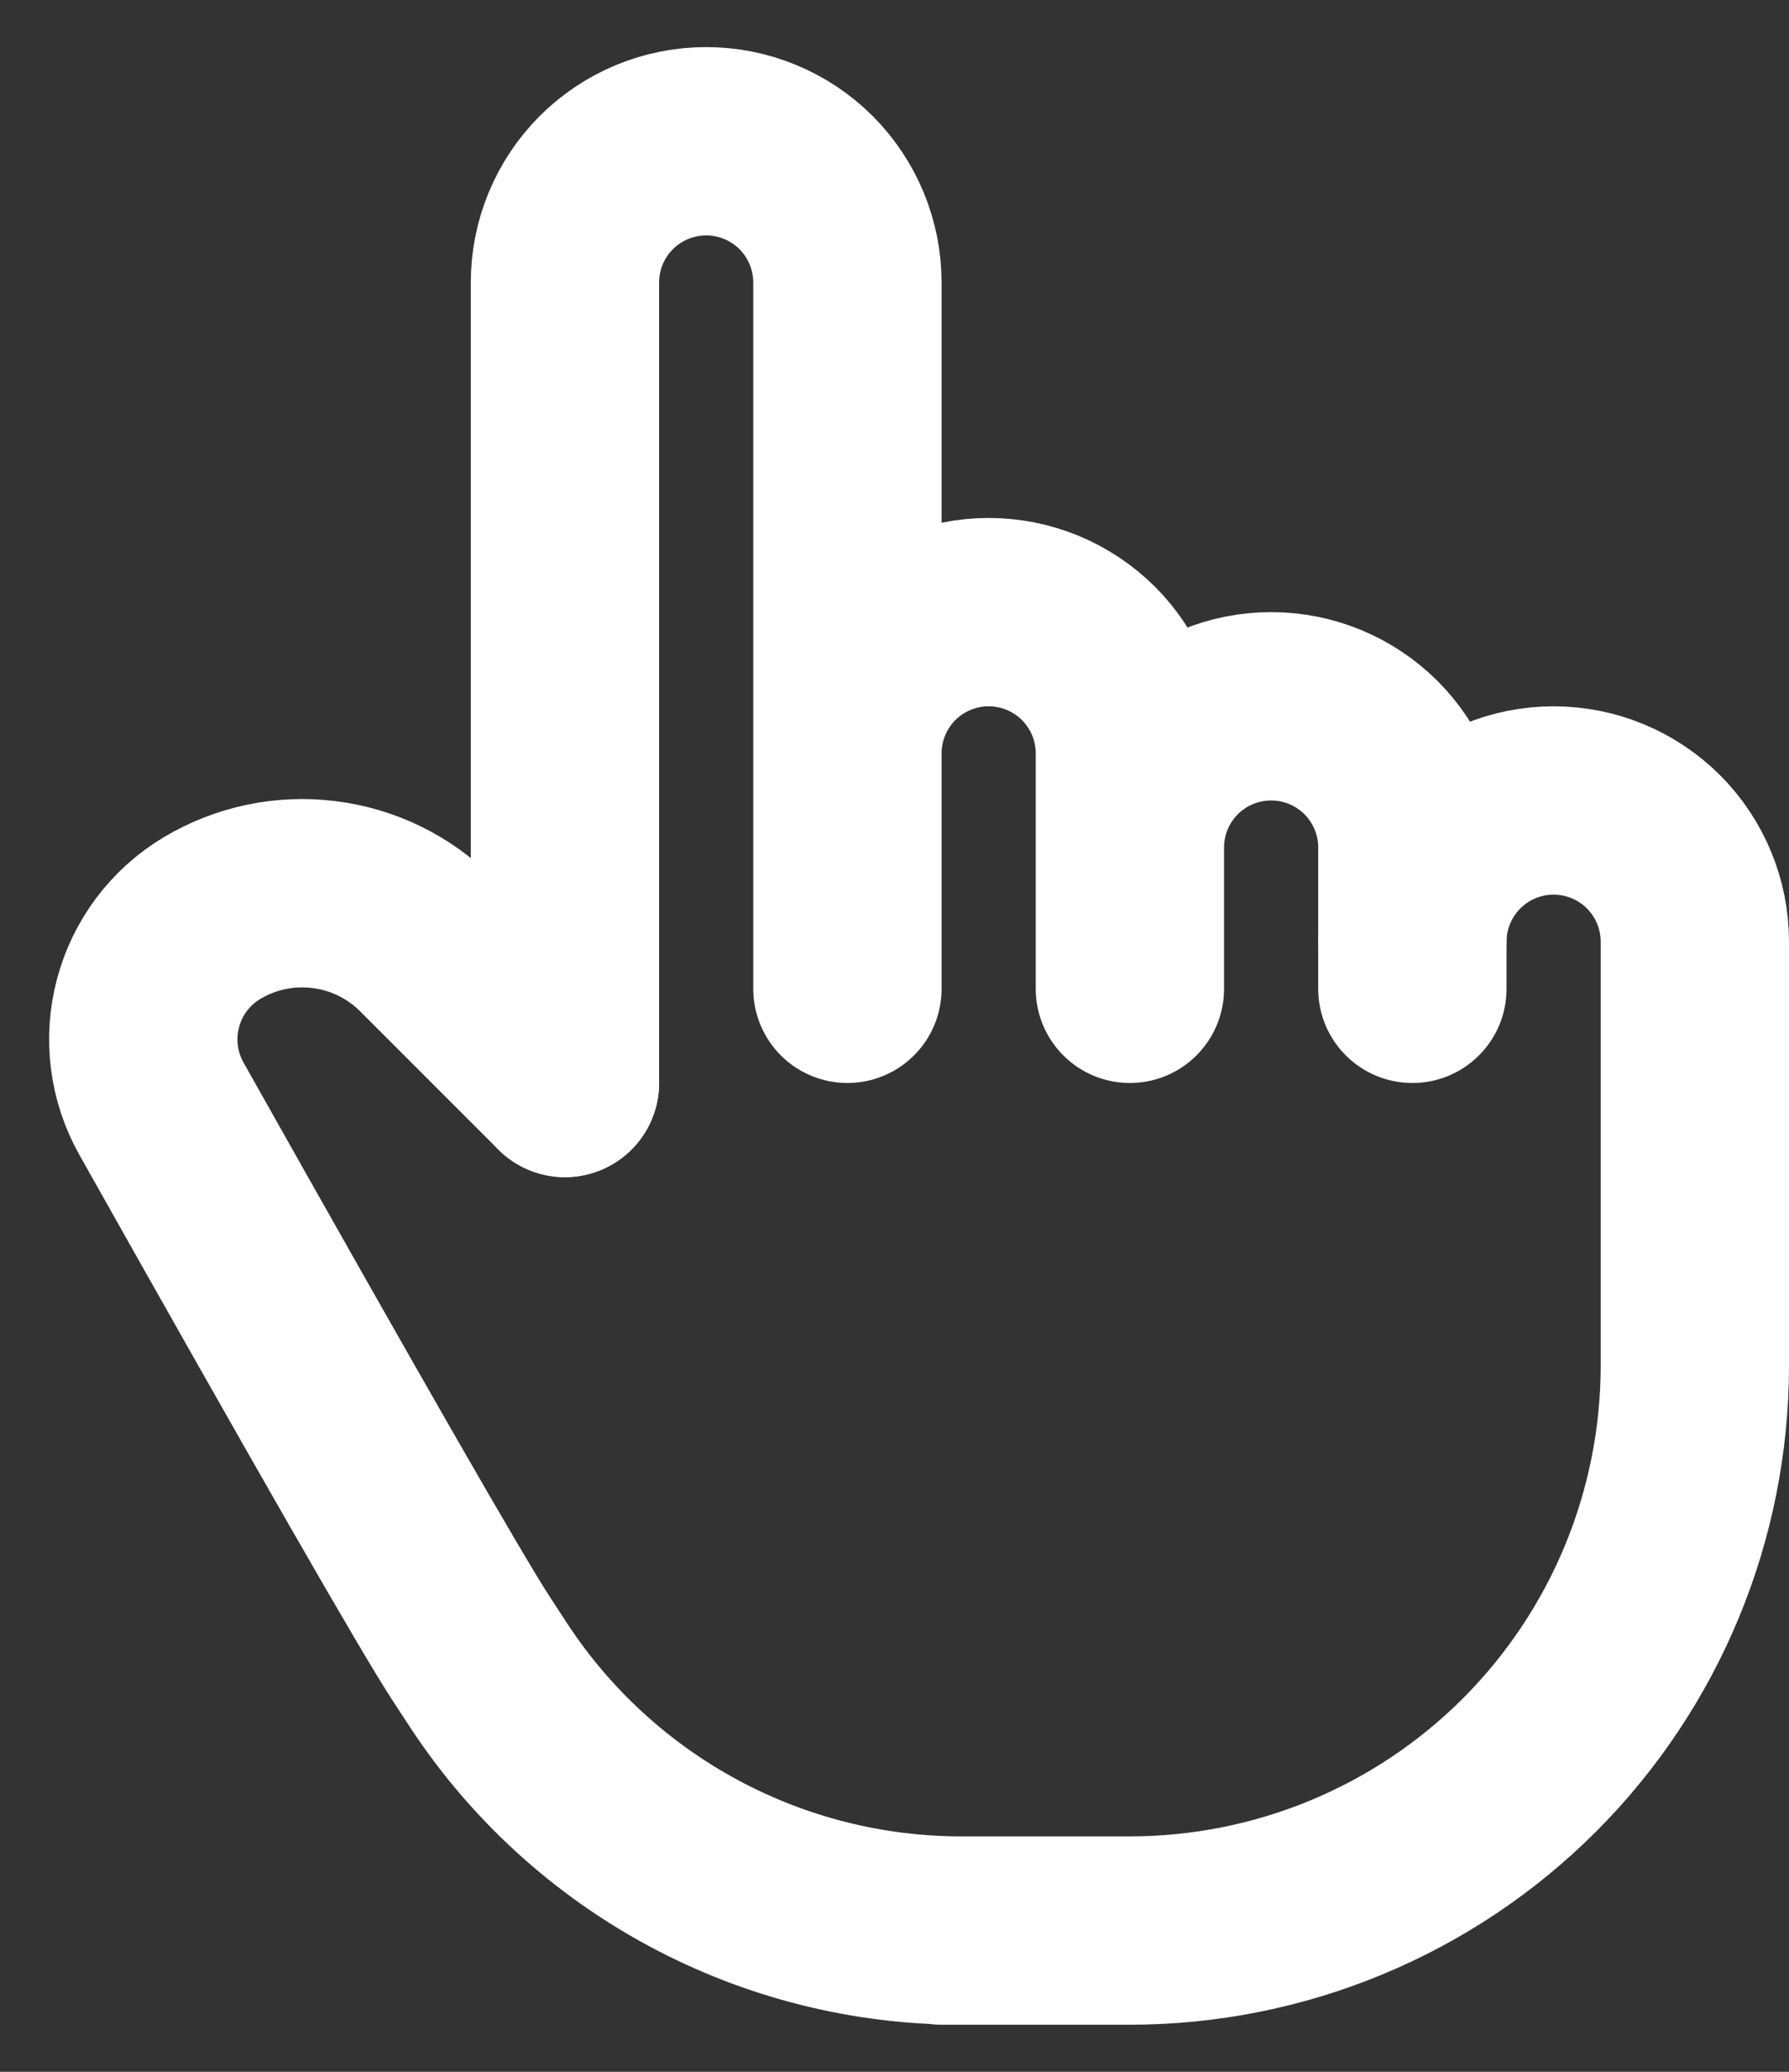 <svg width="19" height="22" viewBox="0 0 19 22" fill="none" xmlns="http://www.w3.org/2000/svg">
<rect x="0" y="0" width="19" height="22" fill="#333333" stroke="none"/>
<path d="M6 11.5V3C6 2.602 6.158 2.221 6.439 1.939C6.721 1.658 7.102 1.5 7.5 1.5C7.898 1.5 8.279 1.658 8.561 1.939C8.842 2.221 9 2.602 9 3V10.5M9 10V8C9 7.803 9.039 7.608 9.114 7.426C9.19 7.244 9.3 7.079 9.439 6.939C9.579 6.8 9.744 6.69 9.926 6.614C10.108 6.539 10.303 6.5 10.5 6.5C10.697 6.5 10.892 6.539 11.074 6.614C11.256 6.69 11.421 6.8 11.561 6.939C11.7 7.079 11.81 7.244 11.886 7.426C11.961 7.608 12 7.803 12 8V10.5M12 9C12 8.602 12.158 8.221 12.439 7.939C12.721 7.658 13.102 7.5 13.5 7.5C13.898 7.5 14.279 7.658 14.561 7.939C14.842 8.221 15 8.602 15 9V10.5" stroke="white" stroke-width="2" stroke-linecap="round" stroke-linejoin="round"/>
<path d="M15 10C15 9.602 15.158 9.221 15.44 8.939C15.721 8.658 16.102 8.5 16.5 8.5C16.898 8.5 17.279 8.658 17.561 8.939C17.842 9.221 18 9.602 18 10V14.5C18 16.091 17.368 17.617 16.243 18.743C15.118 19.868 13.591 20.5 12 20.5H10H10.208C9.215 20.5 8.236 20.253 7.362 19.782C6.487 19.311 5.743 18.63 5.196 17.8L5 17.5C4.688 17.021 3.593 15.112 1.714 11.772C1.523 11.431 1.471 11.03 1.572 10.652C1.672 10.274 1.915 9.951 2.25 9.75C2.607 9.536 3.025 9.448 3.438 9.499C3.851 9.549 4.235 9.736 4.53 10.03L6 11.5" stroke="white" stroke-width="2" stroke-linecap="round" stroke-linejoin="round"/>
</svg>
